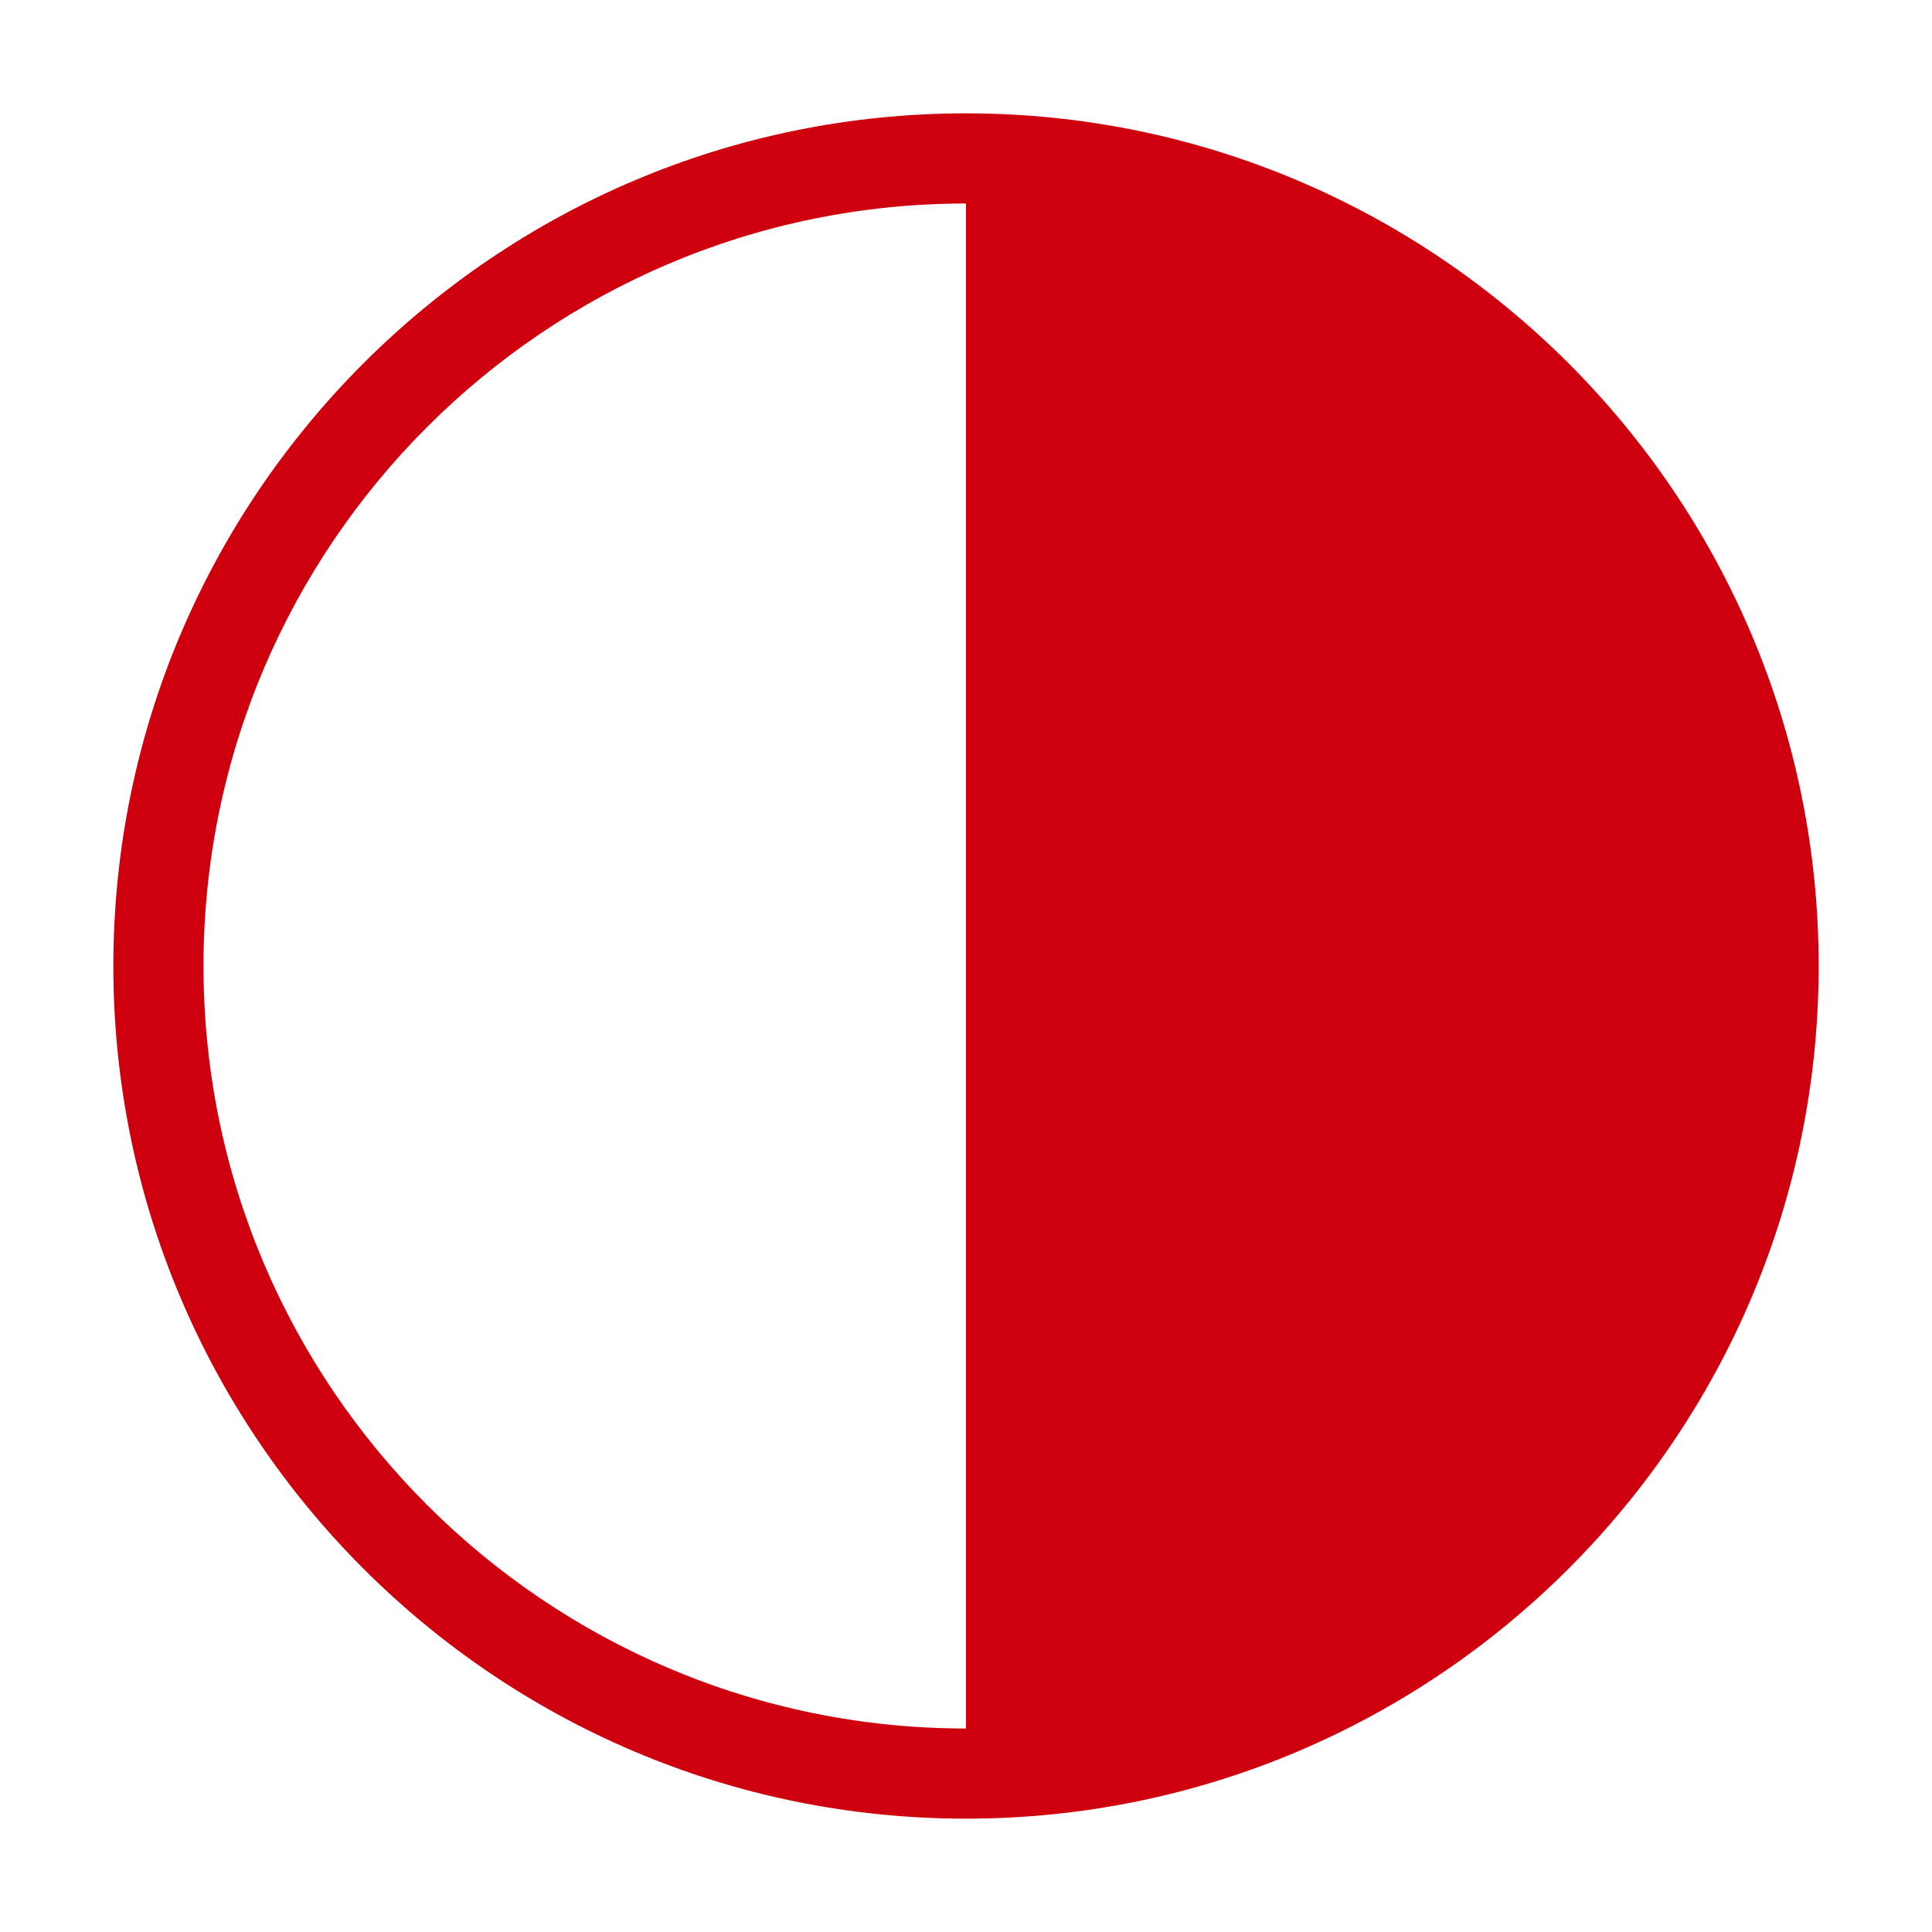 <?xml version="1.0" encoding="UTF-8"?>
<svg id="_图层_1" data-name="图层 1" xmlns="http://www.w3.org/2000/svg" viewBox="0 0 30 30">
  <defs>
    <style>
      .cls-1 {
        fill: #ce000d;
      }
    </style>
  </defs>
  <path class="cls-1" d="M15,1.76C7.7,1.76,1.76,7.7,1.76,15s5.94,13.24,13.24,13.24,13.24-5.94,13.24-13.24S22.3,1.76,15,1.76ZM3.16,15C3.16,8.47,8.47,3.16,15,3.16h0V26.84h0c-6.53,0-11.84-5.31-11.84-11.84Z"/>
</svg>